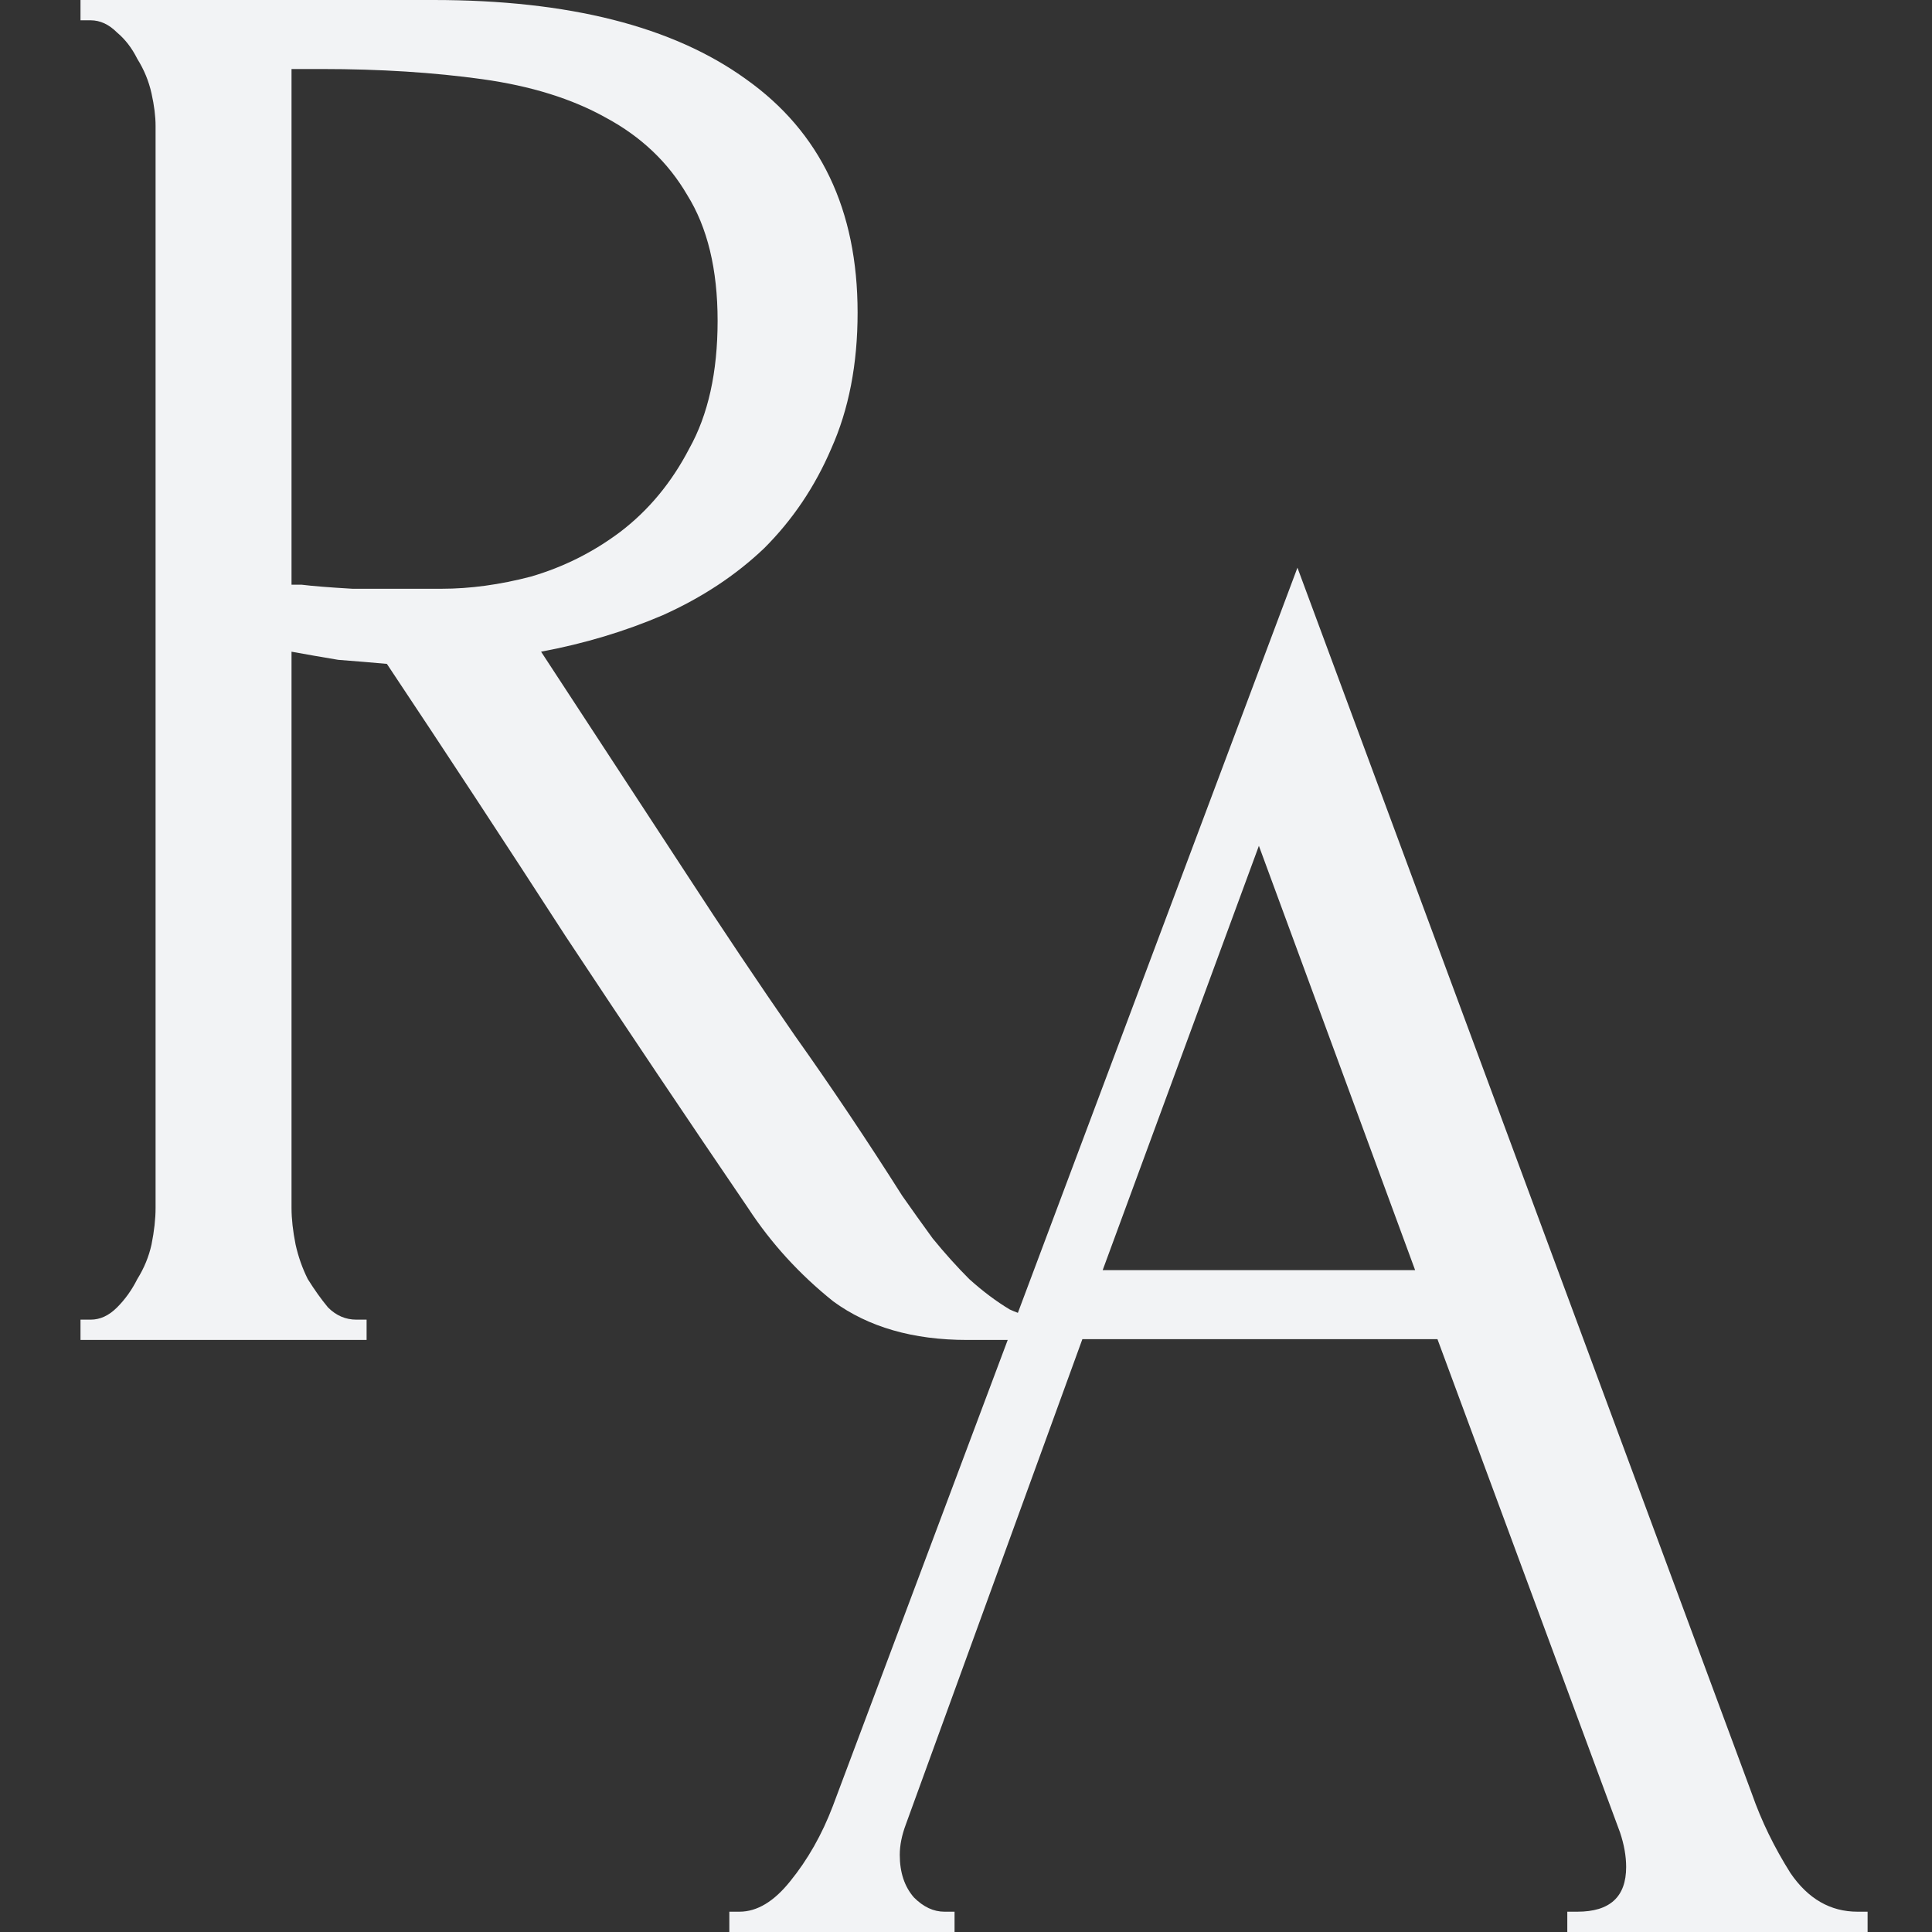 <?xml version="1.0" encoding="UTF-8"?> <svg xmlns="http://www.w3.org/2000/svg" width="120" height="120" viewBox="0 0 120 120" fill="none"><rect x="0" y="0" width="120" height="120" fill="#333333" stroke="none"/> <path fill-rule="evenodd" clip-rule="evenodd" d="M22.77 81.966H22.139C21.467 81.966 20.879 81.714 20.375 81.209C19.955 80.705 19.535 80.116 19.115 79.444C18.779 78.771 18.527 78.057 18.359 77.3C18.191 76.459 18.107 75.703 18.107 75.03V40.478C19.031 40.647 19.997 40.815 21.005 40.983C22.097 41.067 23.106 41.151 24.03 41.235C27.727 46.784 31.423 52.416 35.12 58.133C38.901 63.849 42.681 69.482 46.462 75.03C47.891 77.216 49.655 79.15 51.755 80.831C53.94 82.428 56.712 83.227 60.073 83.227H62.591L51.727 112.182C51.055 113.947 50.173 115.502 49.081 116.847C48.073 118.108 47.022 118.739 45.93 118.739H45.3V120H59.289V118.739H58.659C57.986 118.739 57.356 118.445 56.768 117.856C56.18 117.184 55.886 116.301 55.886 115.208C55.886 114.62 56.012 113.989 56.264 113.317L67.228 83.178H89.283L100.625 113.821C100.877 114.578 101.003 115.292 101.003 115.965C101.003 117.814 99.995 118.739 97.978 118.739H97.348V120H116V118.739H115.37C113.69 118.739 112.303 117.94 111.211 116.343C110.203 114.746 109.405 113.106 108.817 111.425L80.587 35.26L63.222 81.543C63.055 81.481 62.887 81.412 62.719 81.335C61.879 80.831 61.039 80.201 60.199 79.444C59.443 78.687 58.687 77.847 57.931 76.922C57.258 75.997 56.628 75.114 56.04 74.274C53.856 70.827 51.629 67.506 49.361 64.312C47.092 61.033 44.866 57.712 42.681 54.35L33.608 40.478C36.296 39.974 38.817 39.218 41.169 38.209C43.606 37.116 45.706 35.729 47.47 34.047C49.235 32.282 50.621 30.222 51.629 27.868C52.721 25.43 53.267 22.614 53.267 19.42C53.267 13.03 50.957 8.197 46.336 4.918C41.799 1.639 35.33 0 26.928 0H5V1.261H5.63C6.218 1.261 6.764 1.513 7.268 2.018C7.773 2.438 8.193 2.984 8.529 3.657C8.949 4.329 9.243 5.044 9.411 5.801C9.579 6.557 9.663 7.23 9.663 7.818V75.03C9.663 75.703 9.579 76.459 9.411 77.3C9.243 78.057 8.949 78.771 8.529 79.444C8.193 80.116 7.773 80.705 7.268 81.209C6.764 81.714 6.218 81.966 5.63 81.966H5V83.227H22.77V81.966ZM18.107 36.317V4.287H19.997C23.61 4.287 26.928 4.498 29.953 4.918C32.977 5.338 35.54 6.137 37.64 7.314C39.825 8.491 41.505 10.088 42.681 12.106C43.942 14.123 44.572 16.729 44.572 19.924C44.572 23.119 43.984 25.767 42.807 27.868C41.715 29.97 40.287 31.694 38.523 33.038C36.842 34.3 34.994 35.224 32.977 35.813C31.045 36.317 29.197 36.569 27.432 36.569H21.887C20.459 36.485 19.409 36.401 18.737 36.317H18.107ZM87.896 78.891H68.489L78.192 52.536L87.896 78.891Z" fill="#F2F3F5"></path> </svg> 